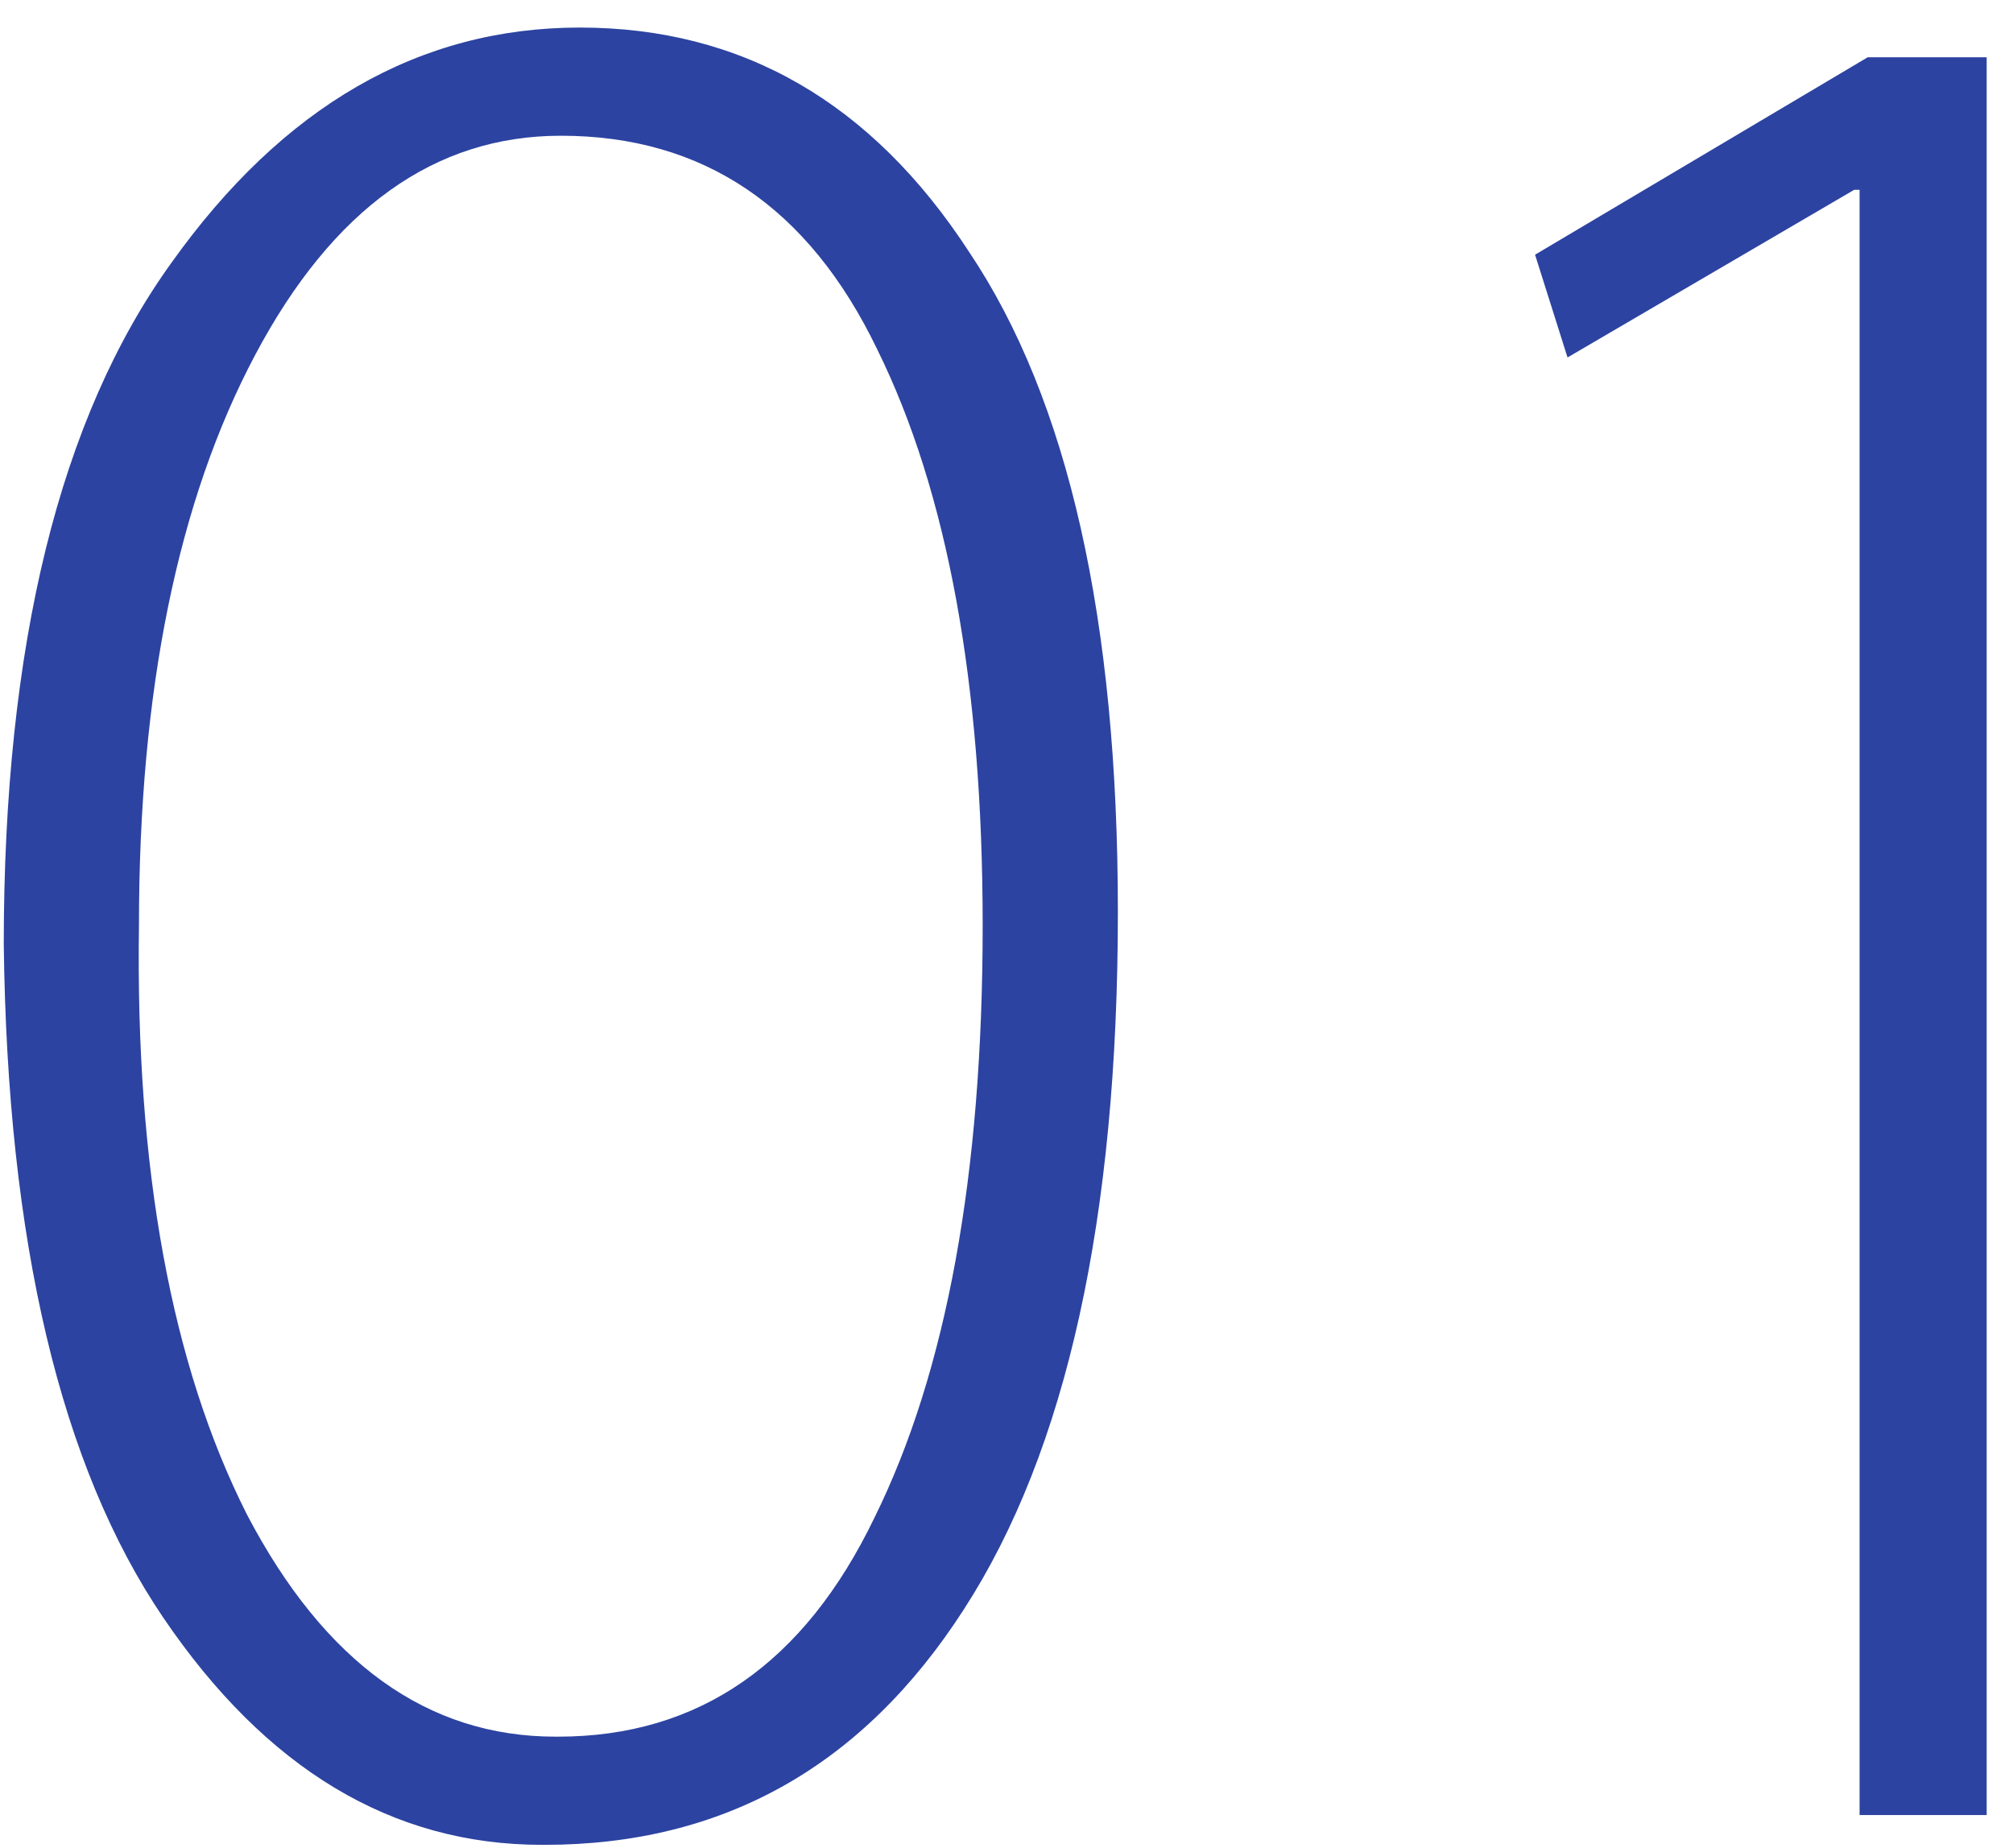 <svg width="61" height="56" viewBox="0 0 61 56" fill="none" xmlns="http://www.w3.org/2000/svg">
<path d="M16.503 55.902H16.421C11.886 55.902 8.062 53.607 4.948 49.018C1.835 44.429 0.223 37.628 0.114 28.614C0.114 19.546 1.807 12.662 5.194 7.964C8.581 3.211 12.706 0.835 17.568 0.835C22.485 0.835 26.418 3.102 29.368 7.636C32.373 12.116 33.875 18.781 33.875 27.631C33.875 36.918 32.318 43.965 29.204 48.773C26.145 53.525 21.911 55.902 16.503 55.902ZM16.83 52.624H16.912C21.174 52.624 24.369 50.411 26.5 45.986C28.685 41.561 29.778 35.579 29.778 28.041C29.778 20.72 28.712 14.902 26.582 10.586C24.506 6.271 21.31 4.113 16.994 4.113C13.17 4.113 10.084 6.325 7.735 10.75C5.386 15.175 4.211 20.939 4.211 28.041C4.102 35.416 5.194 41.37 7.489 45.904C9.838 50.384 12.952 52.624 16.83 52.624Z" fill="#2C43A1"/>
<path d="M56.351 55V5.752H56.187L47.501 10.832L46.517 7.718L56.596 1.736H60.202V55H56.351Z" fill="#2C43A1"/>
</svg>
